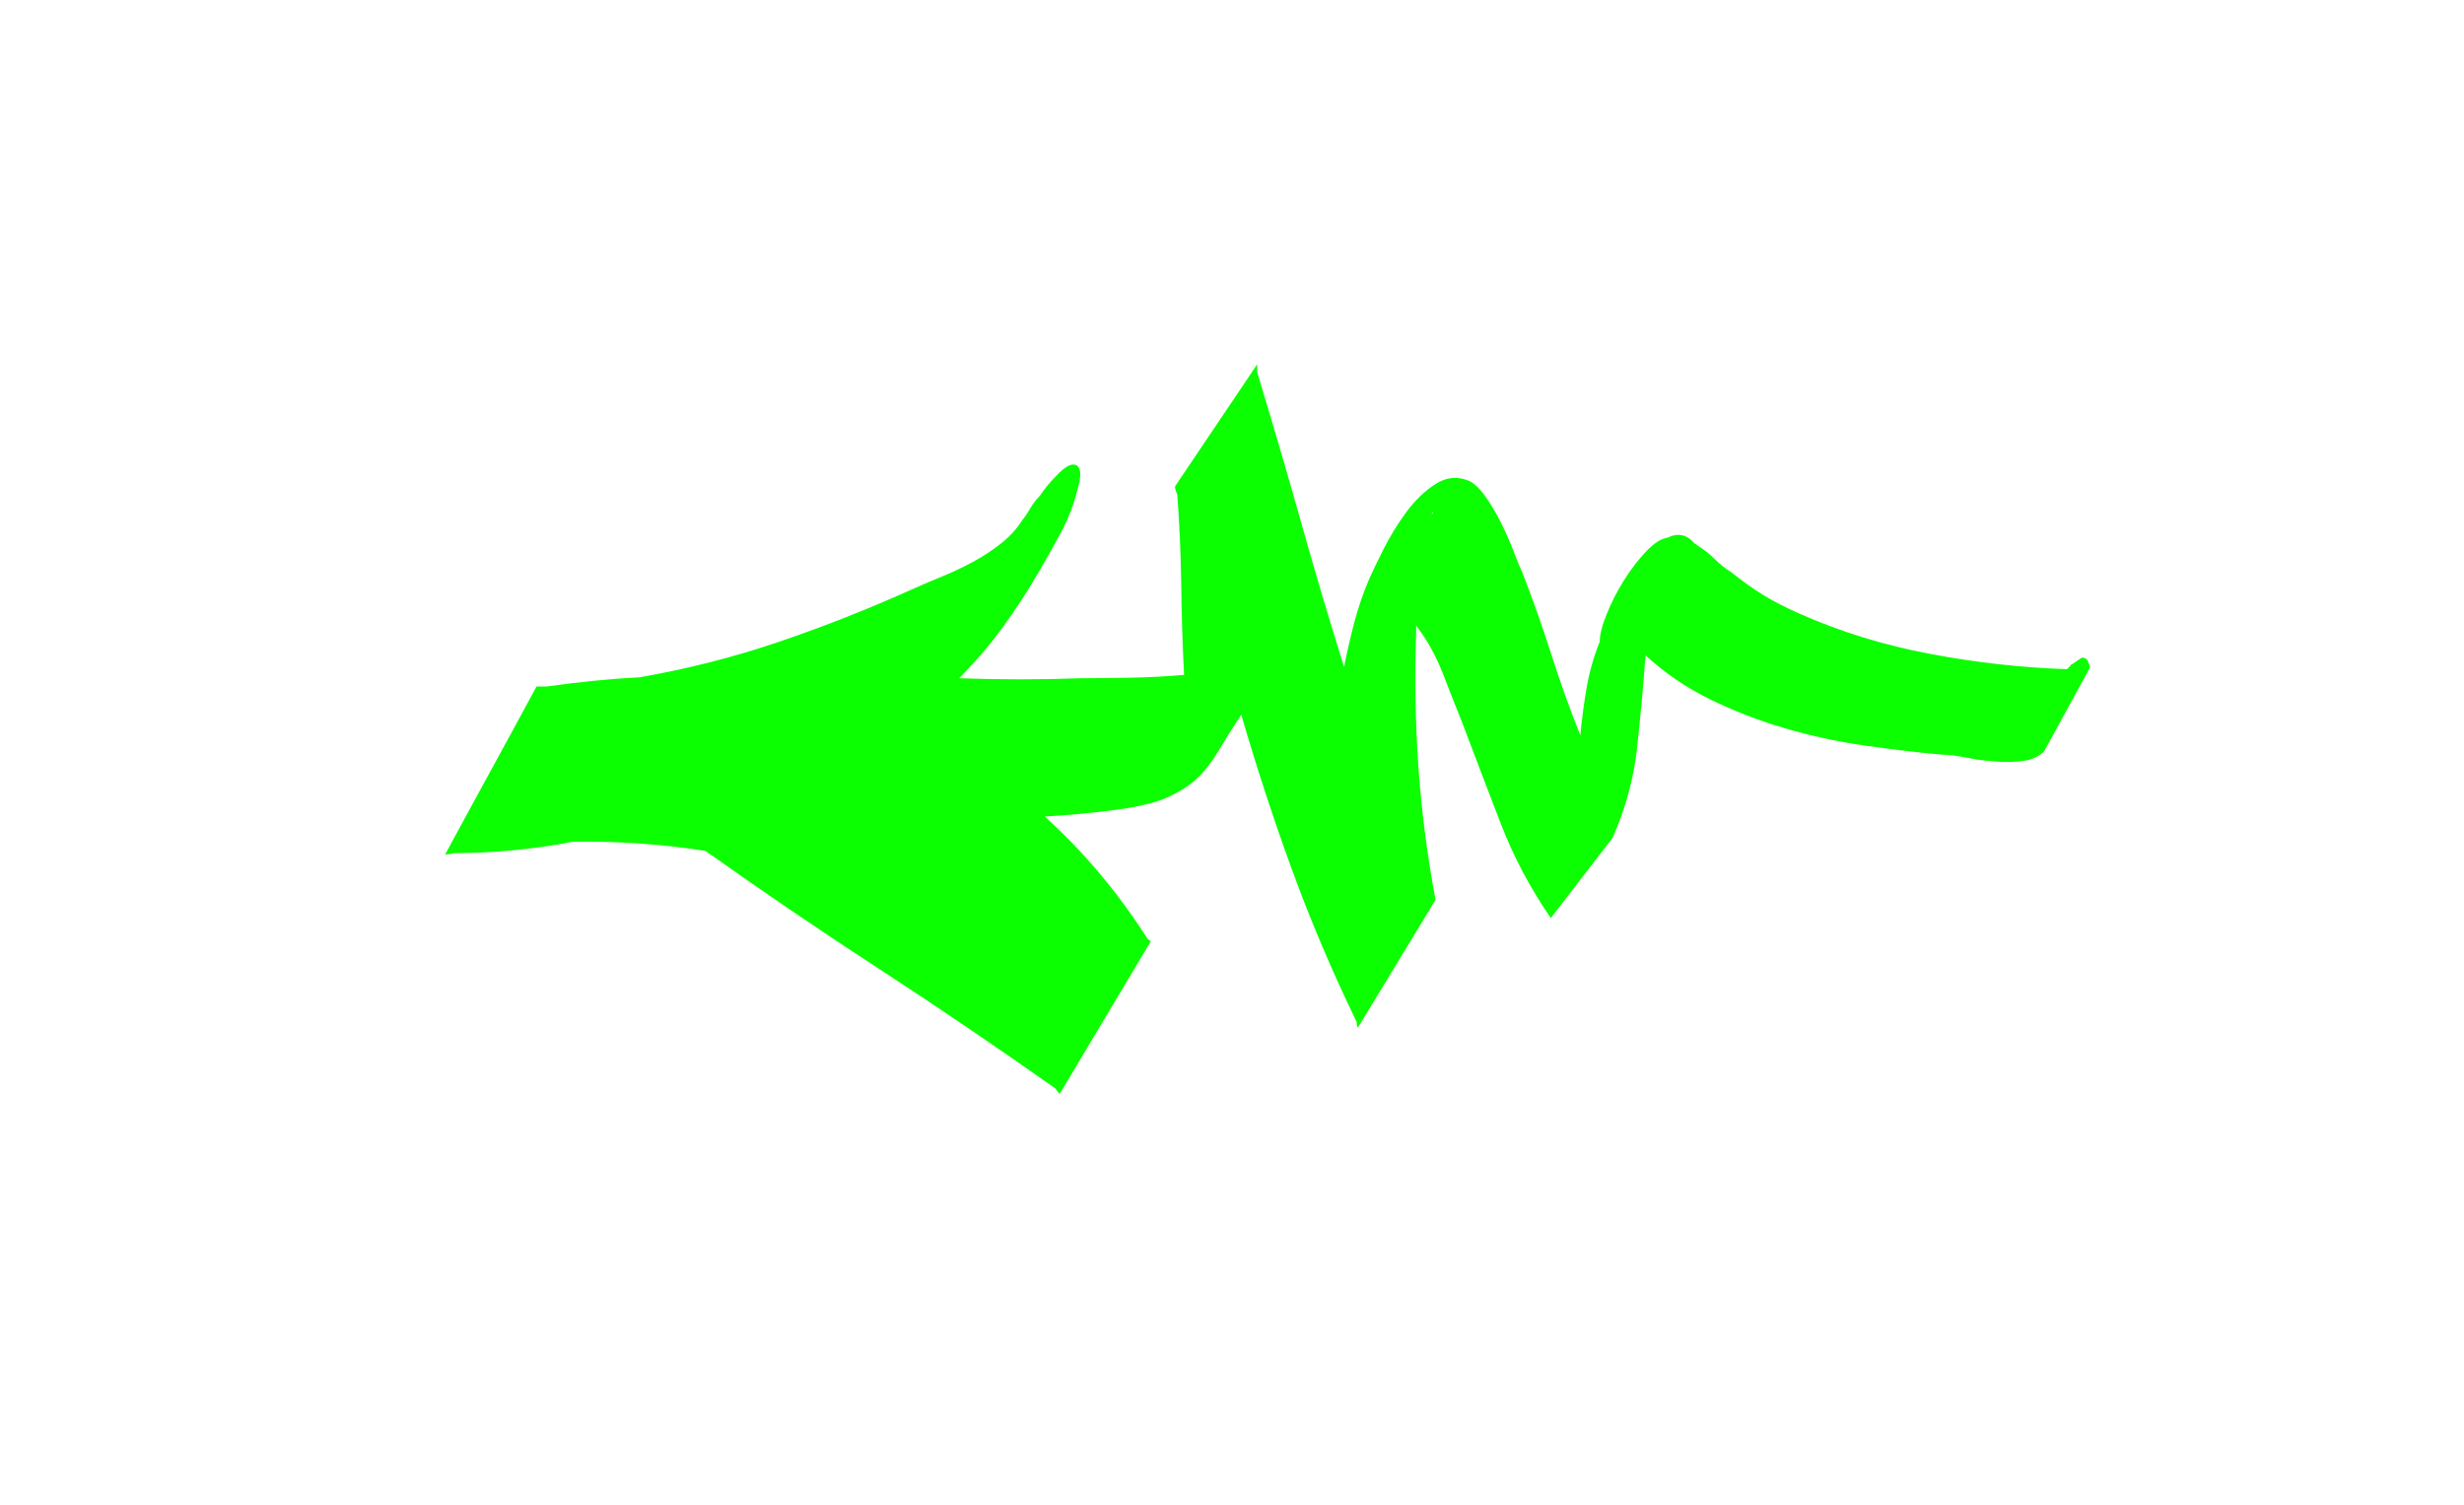<?xml version="1.0" encoding="utf-8"?>
<!-- Generator: Adobe Illustrator 23.1.1, SVG Export Plug-In . SVG Version: 6.00 Build 0)  -->
<svg version="1.1" id="Calque_1" xmlns="http://www.w3.org/2000/svg" xmlns:xlink="http://www.w3.org/1999/xlink" x="0px" y="0px"
	 viewBox="0 0 228.7 139.67" style="enable-background:new 0 0 228.7 139.67;" xml:space="preserve">
<style type="text/css">
	.st0{fill:#0BFF00;}
</style>
<g>
	<path class="st0" d="M94.84,48.34c0.28-0.35,0.55-0.74,0.79-1.17c0.25-0.42,0.55-0.81,0.9-1.17c0.42-0.64,0.92-1.24,1.48-1.8
		c0.85-0.92,1.48-1.25,1.91-1.01c0.42,0.25,0.46,0.97,0.11,2.17c-0.35,1.42-0.85,2.72-1.48,3.92c-0.64,1.2-1.31,2.4-2.01,3.6
		c-1.06,1.84-2.21,3.6-3.44,5.3c-1.24,1.7-2.6,3.29-4.08,4.77c3.74,0.14,7.53,0.14,11.34,0c1.48,0,3.04-0.02,4.66-0.05
		c1.62-0.03,3.25-0.12,4.88-0.26c-0.14-2.76-0.23-5.53-0.26-8.32c-0.04-2.79-0.16-5.6-0.37-8.43c-0.14-0.28-0.21-0.53-0.21-0.74
		l7.63-11.34v0.74c1.41,4.66,2.76,9.26,4.03,13.78c1.27,4.52,2.61,9.05,4.03,13.57c0.28-1.41,0.6-2.79,0.95-4.13
		c0.35-1.34,0.81-2.68,1.38-4.03c0.28-0.64,0.72-1.55,1.33-2.76c0.6-1.2,1.31-2.35,2.12-3.45c0.81-1.09,1.71-1.96,2.7-2.6
		c0.99-0.64,2.01-0.74,3.07-0.32c0.49,0.21,1.01,0.69,1.54,1.43c0.53,0.74,1.02,1.57,1.48,2.49c0.46,0.92,0.85,1.8,1.17,2.65
		c0.32,0.85,0.58,1.48,0.79,1.91c0.99,2.54,1.89,5.09,2.7,7.63c0.81,2.54,1.71,5.05,2.7,7.53c0.14-1.48,0.33-2.95,0.58-4.4
		c0.25-1.45,0.65-2.88,1.22-4.29c0-0.64,0.21-1.48,0.64-2.54c0.42-1.06,0.95-2.1,1.59-3.13c0.64-1.02,1.33-1.92,2.07-2.7
		c0.74-0.78,1.39-1.2,1.96-1.27c0.99-0.49,1.84-0.32,2.54,0.53c0.07,0,0.18,0.07,0.32,0.21c0.56,0.35,1.08,0.76,1.54,1.22
		c0.46,0.46,0.97,0.87,1.54,1.22c1.06,0.85,2.05,1.56,2.97,2.12c0.92,0.57,2.01,1.13,3.29,1.7c3.82,1.7,7.86,2.95,12.14,3.76
		c4.27,0.81,8.53,1.29,12.77,1.43l0.32-0.32c0-0.07,0.04-0.11,0.11-0.11l0.95-0.64c0.28,0,0.48,0.12,0.58,0.37
		c0.11,0.25,0.16,0.44,0.16,0.58l-4.24,7.74c-0.5,0.5-1.15,0.8-1.96,0.9c-0.81,0.11-1.68,0.12-2.6,0.05
		c-0.92-0.07-1.82-0.19-2.7-0.37c-0.88-0.17-1.61-0.26-2.17-0.26c-2.33-0.21-4.74-0.49-7.21-0.85c-2.47-0.35-4.93-0.88-7.37-1.59
		c-2.44-0.71-4.77-1.61-7-2.7c-2.23-1.09-4.22-2.46-5.99-4.08c-0.21,2.9-0.48,5.78-0.79,8.64c-0.32,2.86-1.08,5.64-2.28,8.32
		l-5.72,7.42c-1.91-2.76-3.46-5.69-4.66-8.8c-1.2-3.11-2.4-6.25-3.6-9.43c-0.57-1.41-1.17-2.93-1.8-4.56
		c-0.64-1.62-1.45-3.07-2.44-4.35v0.64c-0.14,4.24-0.07,8.39,0.21,12.46c0.28,4.06,0.81,8.18,1.59,12.35l-7.21,11.87
		c-0.07-0.14-0.11-0.32-0.11-0.53c-2.26-4.66-4.26-9.36-5.99-14.1c-1.73-4.73-3.3-9.54-4.72-14.42c-0.71,1.06-1.29,1.98-1.75,2.76
		c-0.46,0.78-0.9,1.45-1.33,2.01c-0.42,0.57-0.92,1.08-1.48,1.54c-0.57,0.46-1.31,0.9-2.23,1.33c-1.06,0.5-2.63,0.88-4.72,1.17
		c-2.09,0.28-4.33,0.5-6.73,0.64c3.6,3.25,6.78,7.03,9.54,11.34c0.14,0.14,0.25,0.21,0.32,0.21l-8.48,14.2l-0.42-0.53
		C92.54,97.21,87.14,93.54,81.7,90c-5.44-3.53-10.85-7.21-16.22-11.02c-4.1-0.64-8.2-0.92-12.3-0.85c-1.84,0.35-3.69,0.62-5.56,0.79
		c-1.87,0.18-3.73,0.27-5.56,0.27c-0.14,0.07-0.39,0.11-0.74,0.11c1.41-2.61,2.83-5.21,4.24-7.79c1.41-2.58,2.83-5.18,4.24-7.79
		h0.95c1.48-0.21,2.93-0.39,4.35-0.53c1.41-0.14,2.83-0.25,4.24-0.32c4.45-0.78,8.76-1.87,12.93-3.29
		c4.17-1.41,8.37-3.07,12.61-4.98c0.78-0.35,1.64-0.72,2.6-1.11c0.95-0.39,1.89-0.83,2.81-1.33c0.92-0.49,1.78-1.06,2.6-1.7
		C93.69,49.83,94.35,49.12,94.84,48.34z M133,47.6c0-0.07-0.02-0.09-0.05-0.05c-0.04,0.04-0.05,0.12-0.05,0.27
		C132.9,47.74,132.93,47.67,133,47.6z"/>
</g>
</svg>
